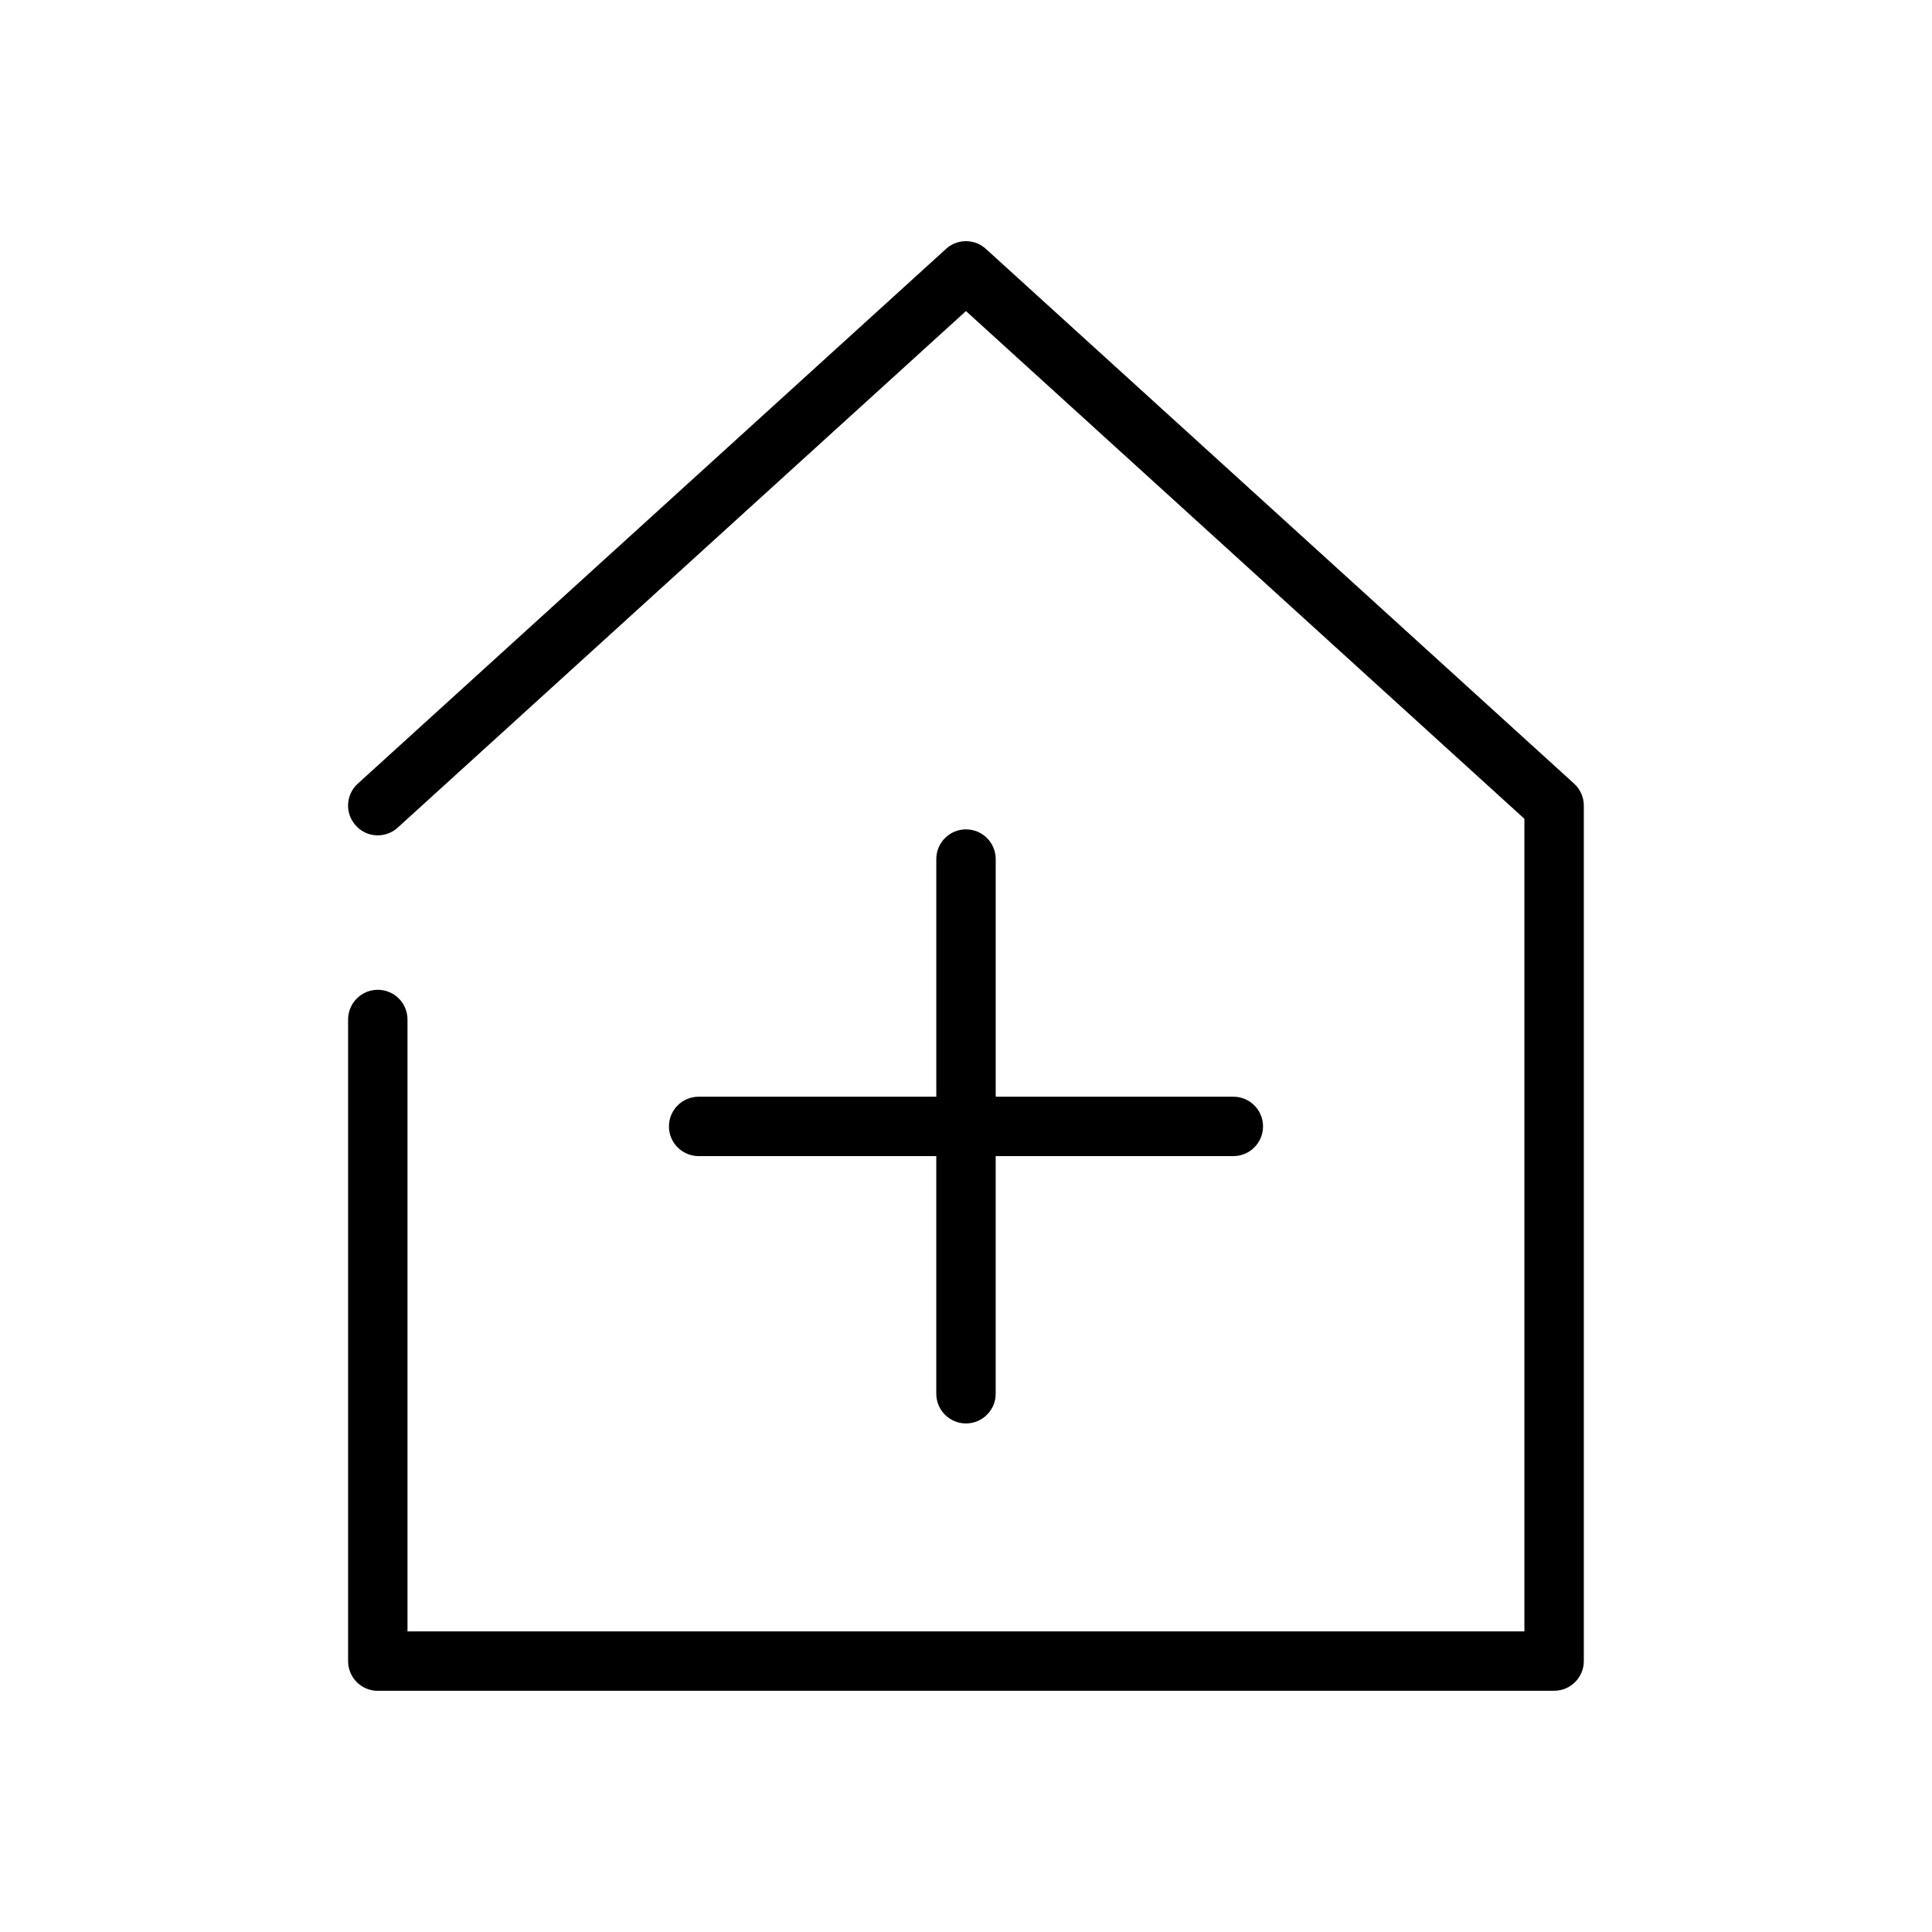<?xml version="1.0" encoding="UTF-8"?>
<!-- Uploaded to: SVG Repo, www.svgrepo.com, Generator: SVG Repo Mixer Tools -->
<svg fill="#000000" width="800px" height="800px" version="1.1" viewBox="144 144 512 512" xmlns="http://www.w3.org/2000/svg">
 <g>
  <path d="m400 363.79c-4.344 0-7.871 3.527-7.871 7.871v62.977h-62.977c-4.348 0-7.875 3.523-7.875 7.871 0 4.344 3.527 7.871 7.871 7.871h62.977v62.977c0 4.344 3.527 7.871 7.871 7.871s7.871-3.527 7.871-7.871v-62.977h62.977c4.344 0 7.871-3.527 7.871-7.871 0.004-4.348-3.523-7.871-7.867-7.871h-62.977v-62.977c0-4.348-3.527-7.871-7.871-7.871z"/>
  <path d="m244.13 592.07h311.73c4.344 0 7.871-3.527 7.871-7.871v-226.71c0-2.203-0.945-4.344-2.582-5.824l-155.87-141.7c-2.992-2.738-7.59-2.738-10.578 0l-155.87 141.7c-3.242 2.93-3.465 7.902-0.535 11.117 2.93 3.273 7.902 3.465 11.117 0.535l150.58-136.88 147.99 134.55v215.35h-295.99v-162.16c0-4.344-3.527-7.871-7.871-7.871-4.348 0-7.871 3.527-7.871 7.871v170.04c0 4.348 3.523 7.871 7.871 7.871z"/>
 </g>
</svg>